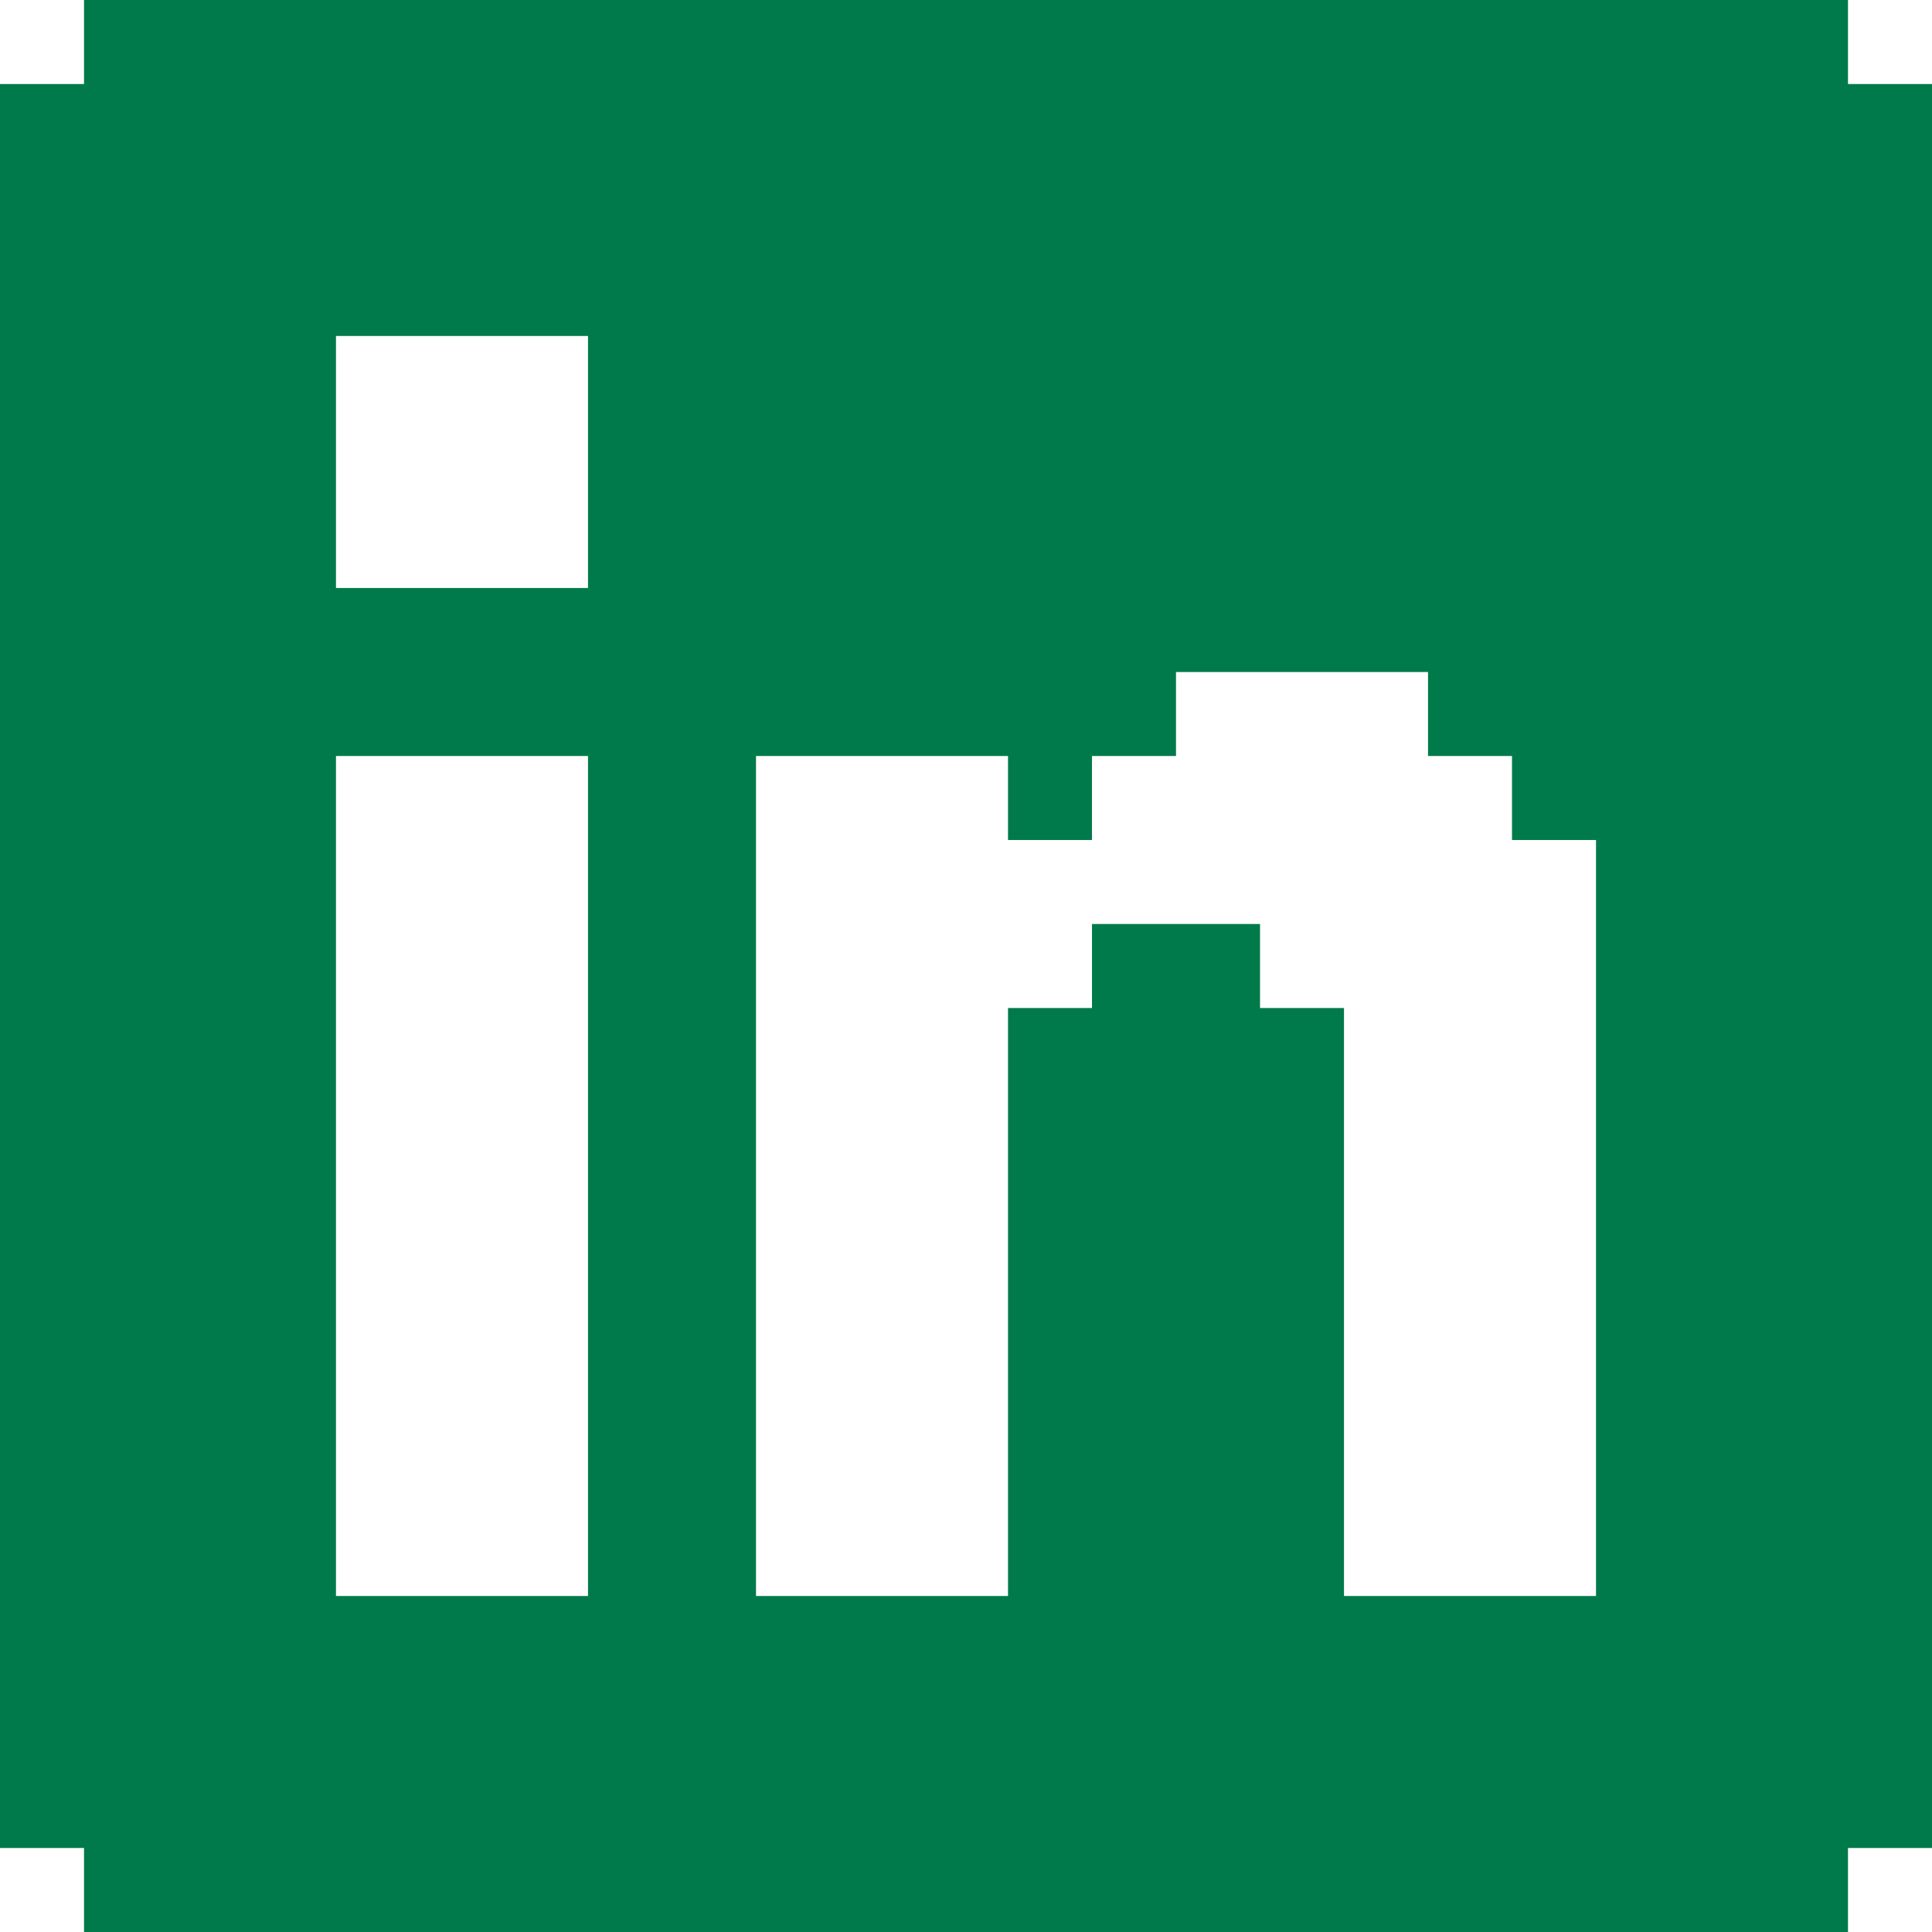 <svg width="43" height="43" viewBox="0 0 43 43" fill="none" xmlns="http://www.w3.org/2000/svg">
<path d="M41.13 1.87V0H1.87V1.87H0V41.13H1.87V43H41.13V41.13H43V1.87H41.13ZM13.087 35.522H7.478V16.826H13.087V35.522ZM7.478 13.087V7.478H13.087V13.087H7.478ZM29.913 35.522V22.435H28.044V20.565H24.304V22.435H22.435V35.522H16.826V16.826H22.435V18.696H24.304V16.826H26.174V14.957H31.783V16.826H33.652V18.696H35.522V35.522H29.913Z" fill="#007A4B"/>
</svg>
